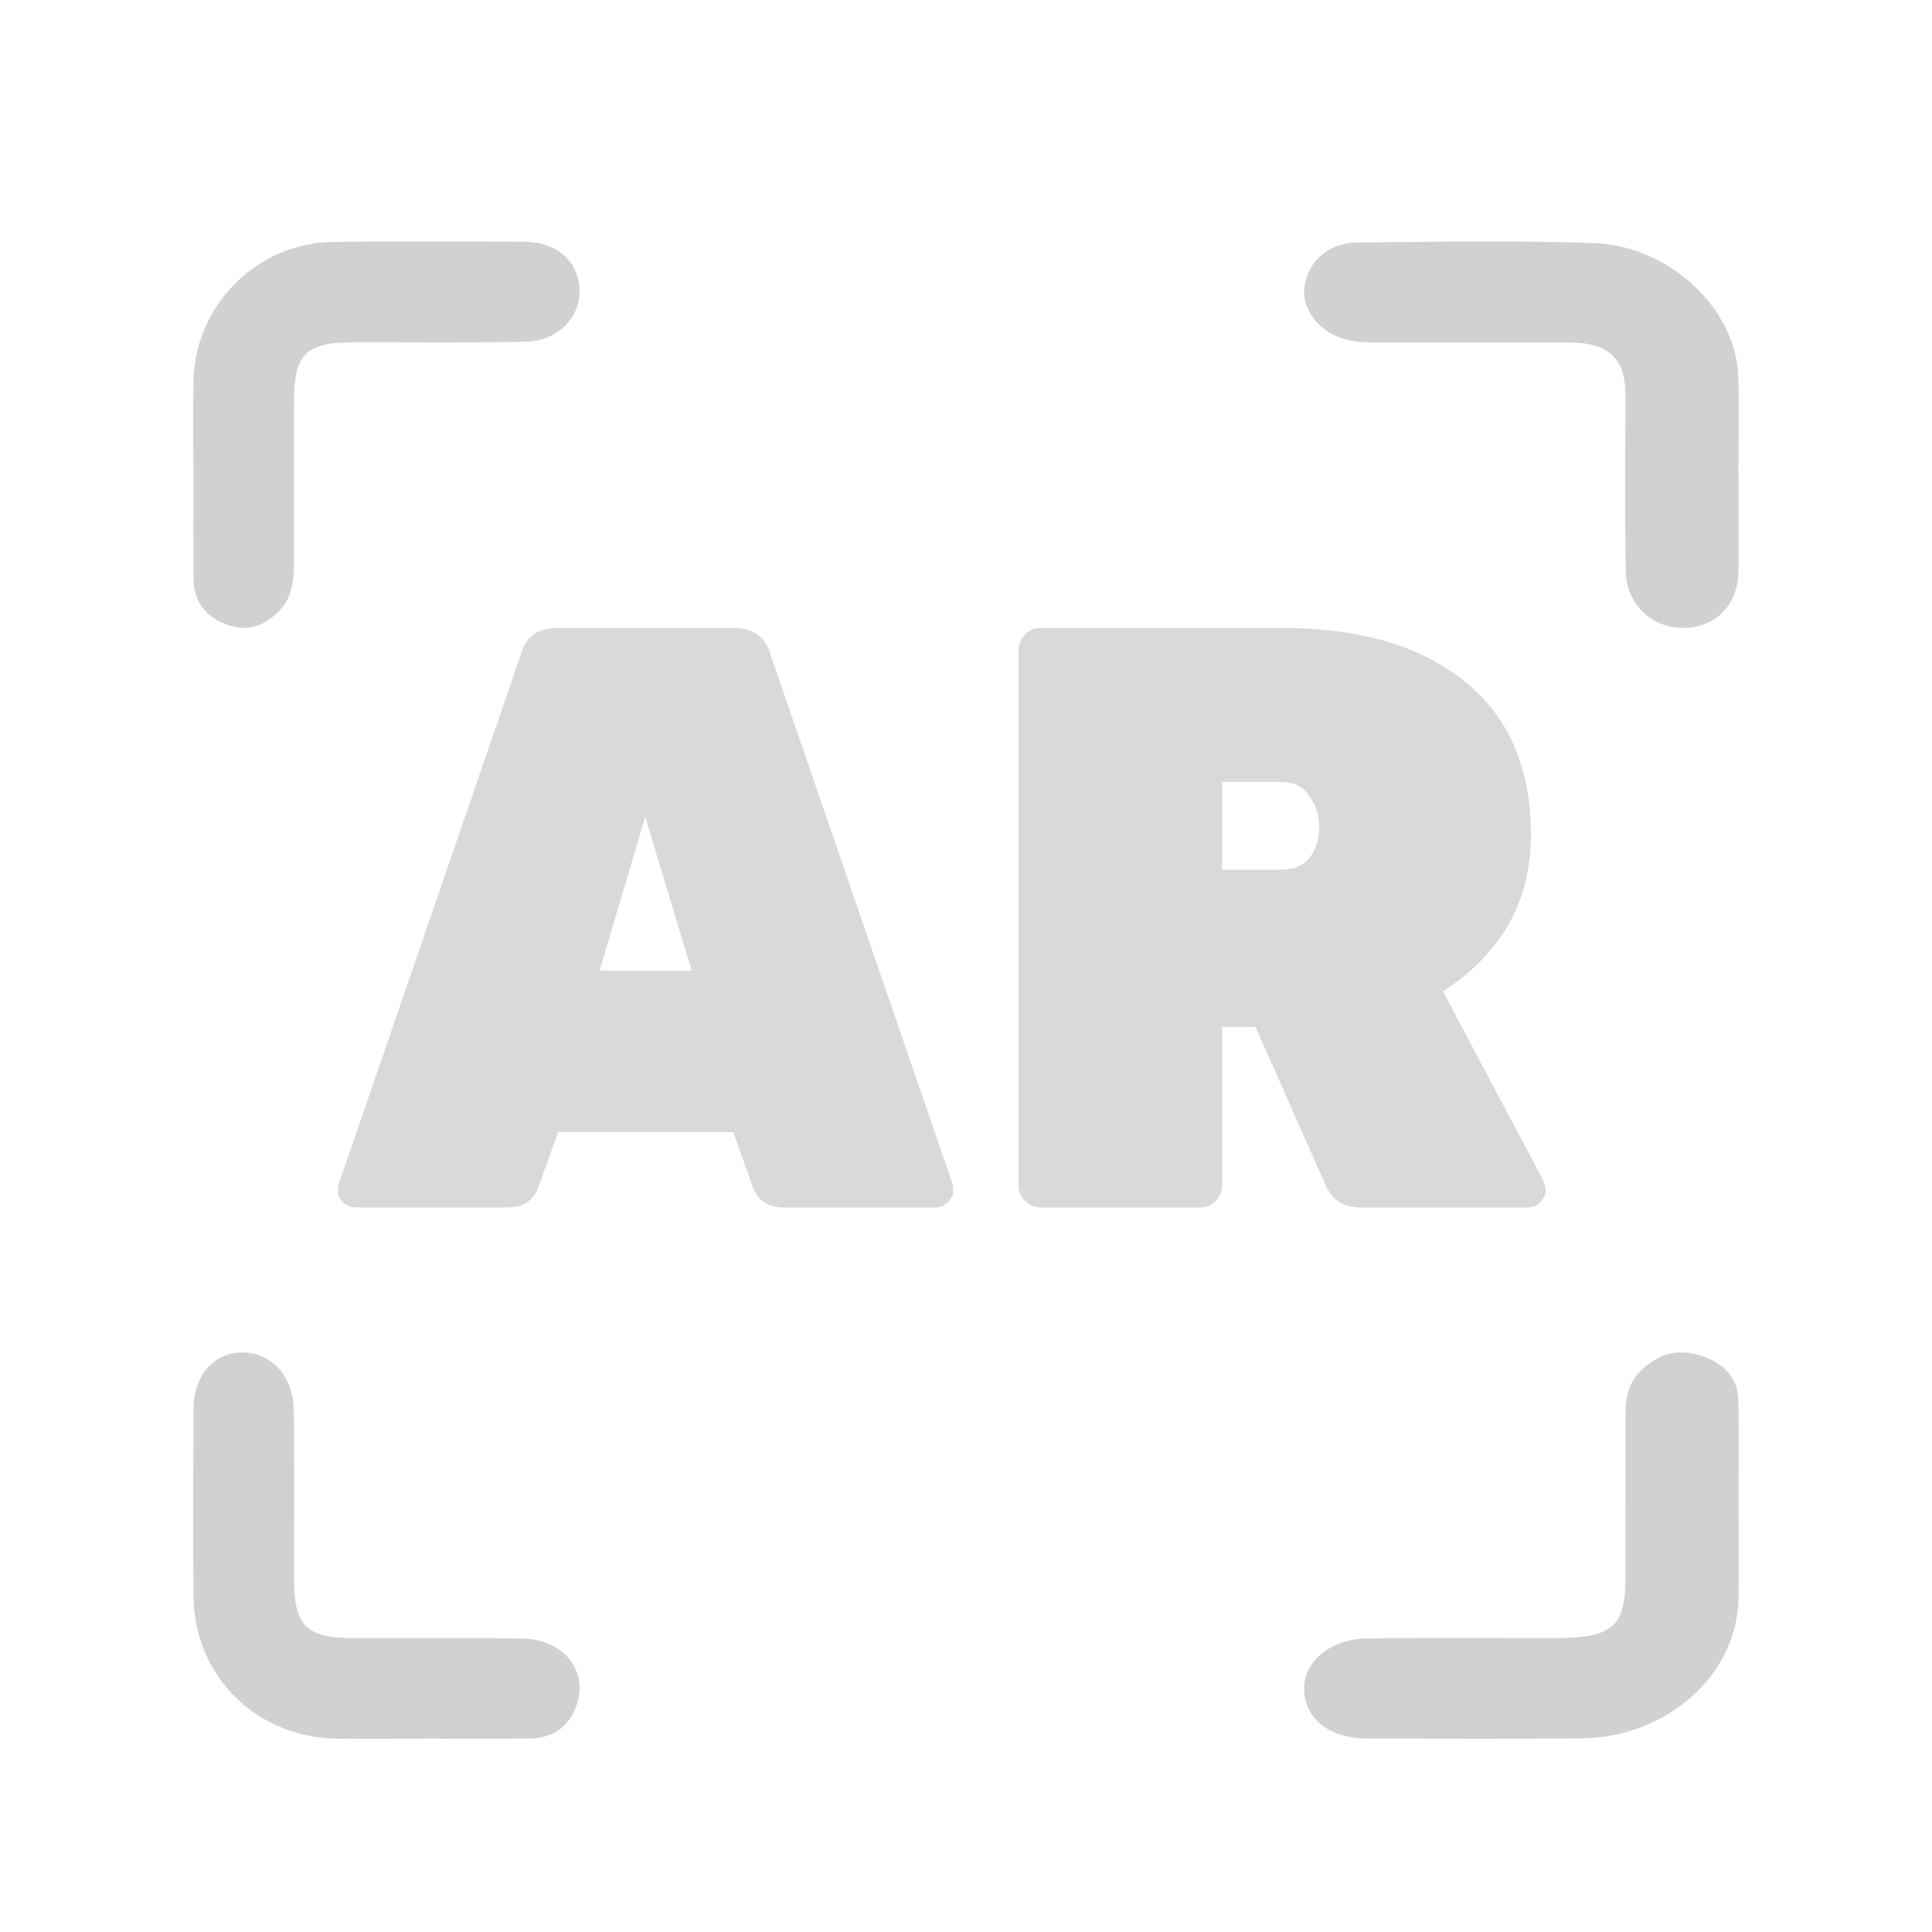 <svg width="40" height="40" viewBox="0 0 40 40" fill="none" xmlns="http://www.w3.org/2000/svg">
<path d="M4.004 9.811C4.003 9.178 3.995 8.545 4.005 7.911C4.027 6.324 5.317 5.025 6.902 5.008C8.215 4.994 9.528 5.002 10.842 5.005C11.528 5.008 11.976 5.401 11.999 6.005C12.021 6.567 11.545 7.06 10.889 7.074C9.716 7.099 8.54 7.084 7.367 7.085C6.315 7.087 6.086 7.314 6.085 8.361C6.084 9.472 6.084 10.585 6.084 11.696C6.084 12.026 6.046 12.349 5.816 12.607C5.527 12.932 5.173 13.091 4.739 12.947C4.283 12.796 4.013 12.481 4.007 11.988C3.998 11.262 4.005 10.537 4.004 9.811Z" fill="#D1D1D1"/>
<path d="M35.995 9.859C35.995 10.507 35.998 11.154 35.994 11.801C35.99 12.515 35.535 12.992 34.86 13C34.205 13.007 33.673 12.516 33.66 11.832C33.639 10.753 33.652 9.674 33.651 8.595C33.651 8.41 33.656 8.225 33.647 8.039C33.621 7.422 33.273 7.102 32.572 7.095C31.234 7.083 29.894 7.09 28.556 7.091C28.294 7.091 28.033 7.084 27.785 7.004C27.273 6.84 26.937 6.366 27.01 5.918C27.095 5.402 27.511 5.026 28.091 5.021C29.725 5.007 31.362 4.977 32.994 5.032C34.557 5.083 35.937 6.387 35.988 7.778C36.013 8.471 35.992 9.165 35.992 9.858L35.995 9.859Z" fill="#D1D1D1"/>
<path d="M8.847 35.998C8.229 35.998 7.611 36.003 6.992 35.997C5.312 35.983 4.018 34.704 4.005 33.039C3.996 31.758 4.001 30.476 4.005 29.195C4.006 28.483 4.418 28.004 5.018 28C5.602 27.996 6.071 28.488 6.081 29.174C6.099 30.363 6.086 31.552 6.089 32.74C6.092 33.654 6.357 33.914 7.285 33.916C8.46 33.919 9.635 33.906 10.809 33.923C11.613 33.934 12.129 34.515 11.972 35.185C11.854 35.685 11.506 35.983 10.981 35.993C10.27 36.006 9.559 35.996 8.848 35.996L8.847 35.998Z" fill="#D1D1D1"/>
<path d="M35.996 31.14C35.997 31.788 36.005 32.437 35.995 33.085C35.97 34.673 34.519 35.974 32.738 35.991C31.262 36.006 29.784 35.999 28.306 35.994C27.533 35.992 27.03 35.601 27.001 34.998C26.973 34.419 27.529 33.934 28.299 33.922C29.602 33.903 30.906 33.916 32.209 33.914C33.391 33.912 33.653 33.682 33.654 32.64C33.655 31.529 33.655 30.417 33.655 29.305C33.655 28.976 33.698 28.653 33.956 28.394C34.28 28.069 34.678 27.909 35.167 28.053C35.681 28.203 35.985 28.517 35.993 29.01C36.003 29.719 35.996 30.43 35.996 31.14Z" fill="#D1D1D1"/>
<path d="M11.537 13H15.197C15.602 13 15.855 13.189 15.957 13.566L19.718 24.503C19.729 24.537 19.735 24.594 19.735 24.674C19.735 24.743 19.695 24.817 19.617 24.897C19.549 24.966 19.465 25 19.364 25H16.243C15.906 25 15.687 24.857 15.585 24.571L15.181 23.44H11.554L11.149 24.571C11.048 24.857 10.829 25 10.492 25H7.371C7.27 25 7.18 24.966 7.101 24.897C7.034 24.817 7 24.743 7 24.674C7 24.594 7.006 24.537 7.017 24.503L10.778 13.566C10.88 13.189 11.133 13 11.537 13ZM12.414 20.097H14.32L13.359 16.909L12.414 20.097ZM31.949 24.434C31.983 24.503 32 24.577 32 24.657C32 24.737 31.961 24.817 31.882 24.897C31.814 24.966 31.73 25 31.629 25H28.171C27.823 25 27.581 24.846 27.446 24.537L25.995 21.263H25.304V24.537C25.304 24.663 25.259 24.771 25.169 24.863C25.079 24.954 24.972 25 24.848 25H21.542C21.419 25 21.312 24.954 21.222 24.863C21.132 24.771 21.087 24.663 21.087 24.537V13.463C21.087 13.337 21.132 13.229 21.222 13.137C21.312 13.046 21.419 13 21.542 13H26.535C28.154 13 29.419 13.371 30.33 14.114C31.241 14.846 31.696 15.903 31.696 17.286C31.696 18.657 31.089 19.737 29.875 20.526L31.949 24.434ZM25.304 16.189V18.006H26.535C26.782 18.006 26.974 17.926 27.108 17.766C27.243 17.594 27.311 17.383 27.311 17.131C27.311 16.88 27.243 16.663 27.108 16.48C26.985 16.286 26.794 16.189 26.535 16.189H25.304Z" fill="#D9D9D9"/>
</svg>
